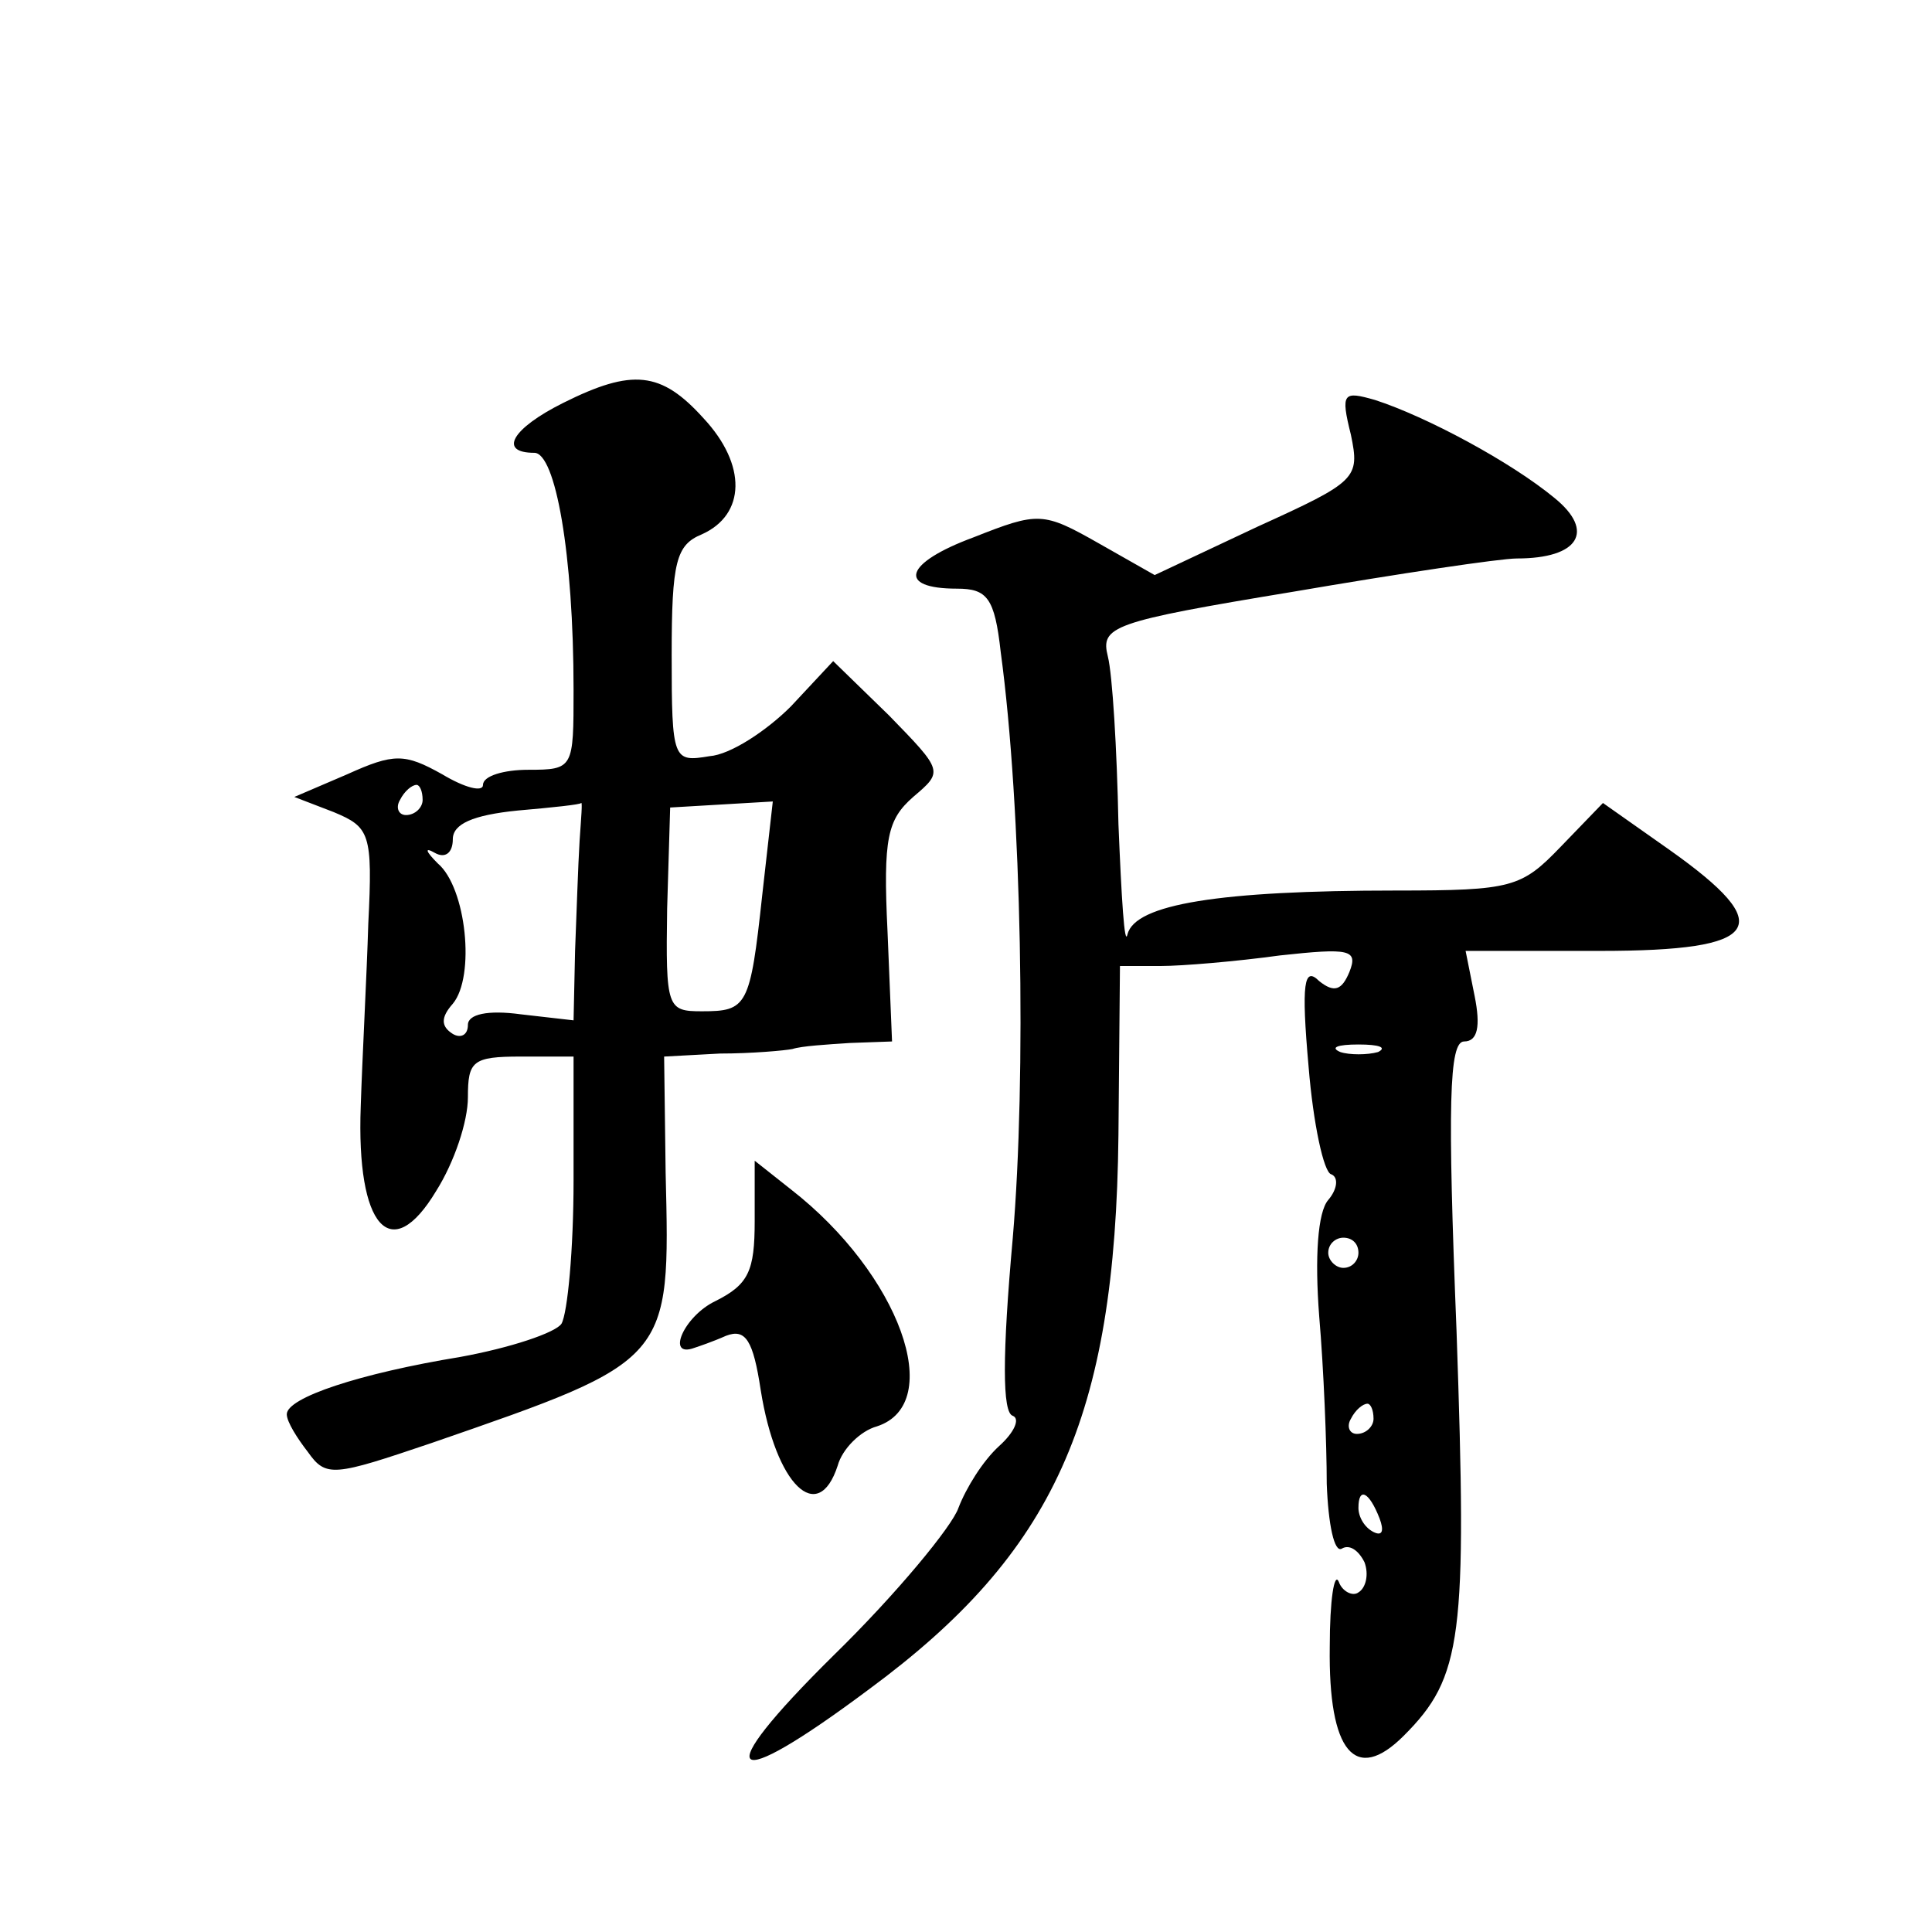 <?xml version="1.0" standalone="no"?>
<!DOCTYPE svg PUBLIC "-//W3C//DTD SVG 20010904//EN"
 "http://www.w3.org/TR/2001/REC-SVG-20010904/DTD/svg10.dtd">
<svg version="1.0" xmlns="http://www.w3.org/2000/svg"
 width="128pt" height="128pt" viewBox="0 0 128 128"
 preserveAspectRatio="xMidYMid meet">
<g transform="translate(0,128) scale(0.1,-0.1)"
fill="#0" stroke="none">
<path d="M373 1013 c-34 -17 -43 -33 -19 -33 14 0 26 -67 26 -157 0 -52 0 -53 -30
-53 -16 0 -30 -4 -30 -10 0 -5 -12 -2 -27 7 -25 14 -32 14 -63 0 l-35 -15 26 -10
c24 -10 26 -14 23 -74 -1 -34 -4 -89 -5 -121 -3 -80 20 -106 50 -56 12 19 21 46
21 62 0 24 3 27 35 27 l35 0 0 -82 c0 -46 -4 -88 -8 -95 -4 -6 -34 -16 -67 -22
-67 -11 -115 -27 -115 -38 0 -5 7 -16 14 -25 12 -17 17 -16 82 6 159 55 158 54
155 179 l-1 77 37 2 c21 0 43 2 48 3 6 2 23 3 38 4 l28 1 -3 73 c-3 62 0 74 17
89 20 17 20 17 -16 54 l-37 36 -28 -30 c-16 -16 -40 -32 -54 -33 -24 -4 -25 -3
-25 67 0 62 3 73 20 80 29 13 30 46 1 77 -28 31 -47 33 -93 10z m-93 -263 c0 -5
-5 -10 -11 -10 -5 0 -7 5 -4 10 3 6 8 10 11 10 2 0 4 -4 4 -10z m104 -27 c-1 -16
-2 -48 -3 -73 l-1 -46 -35 4 c-22 3 -35 0 -35 -7 0 -7 -5 -9 -10 -6 -8 5 -8 11
0 20 15 18 9 77 -10 93 -8 8 -9 11 -2 7 7 -4 12 0 12 9 0 10 13 16 43 19 23 2 42
4 42 5 1 1 0 -10 -1 -25z m121 -36 c-8 -74 -10 -77 -40 -77 -23 0 -24 2 -23 68
l2 67 34 2 34 2 -7 -62z M895 992 c6 -29 4 -31 -62 -61 l-68 -32 -37 21 c-37 21
-40 21 -83 4 -46 -17 -51 -34 -11 -34 20 0 25 -6 29 -42 14 -103 17 -282 8 -388
-7 -78 -7 -116 0 -118 5 -2 1 -11 -9 -20 -11 -10 -22 -28 -27 -41 -4 -12 -41 -57
-83 -98 -83 -82 -71 -93 24 -22 122 90 163 179 165 367 l1 112 27 0 c14 0 50 3
79 7 46 5 52 4 46 -11 -5 -12 -10 -14 -20 -6 -10 10 -12 -1 -7 -57 3 -37 10 -70
15 -71 5 -2 4 -10 -2 -17 -7 -8 -9 -38 -6 -77 3 -35 5 -85 5 -111 1 -27 5 -46 10
-43 5 3 11 -1 15 -9 3 -8 1 -17 -4 -20 -4 -3 -11 1 -13 7 -3 7 -6 -12 -6 -43 -1
-70 17 -91 49 -59 39 39 42 65 35 268 -6 150 -5 192 5 192 9 0 11 10 7 30 l-6 30
89 0 c108 0 118 16 46 67 l-44 31 -28 -29 c-26 -27 -32 -29 -109 -29 -117 0 -173
-9 -178 -29 -2 -9 -4 24 -6 73 -1 50 -4 99 -7 111 -5 20 2 23 123 43 70 12 137
22 148 22 41 0 52 18 25 40 -29 24 -85 54 -119 65 -21 6 -23 5 -16 -23z m18 -409
c-7 -2 -19 -2 -25 0 -7 3 -2 5 12 5 14 0 19 -2 13 -5z m-13 -133 c0 -5 -4 -10 -10
-10 -5 0 -10 5 -10 10 0 6 5 10 10 10 6 0 10 -4 10 -10z m10 -110 c0 -5 -5 -10
-11 -10 -5 0 -7 5 -4 10 3 6 8 10 11 10 2 0 4 -4 4 -10z m4 -66 c3 -8 2 -12 -4
-9 -6 3 -10 10 -10 16 0 14 7 11 14 -7z M500 471 c0 -33 -4 -42 -26 -53 -21 -10
-33 -38 -14 -31 3 1 12 4 21 8 13 5 18 -3 23 -36 10 -63 38 -90 51 -50 3 11 15
23 26 26 46 15 15 101 -57 157 l-24 19 0 -40z"/>
</g>
</svg>
